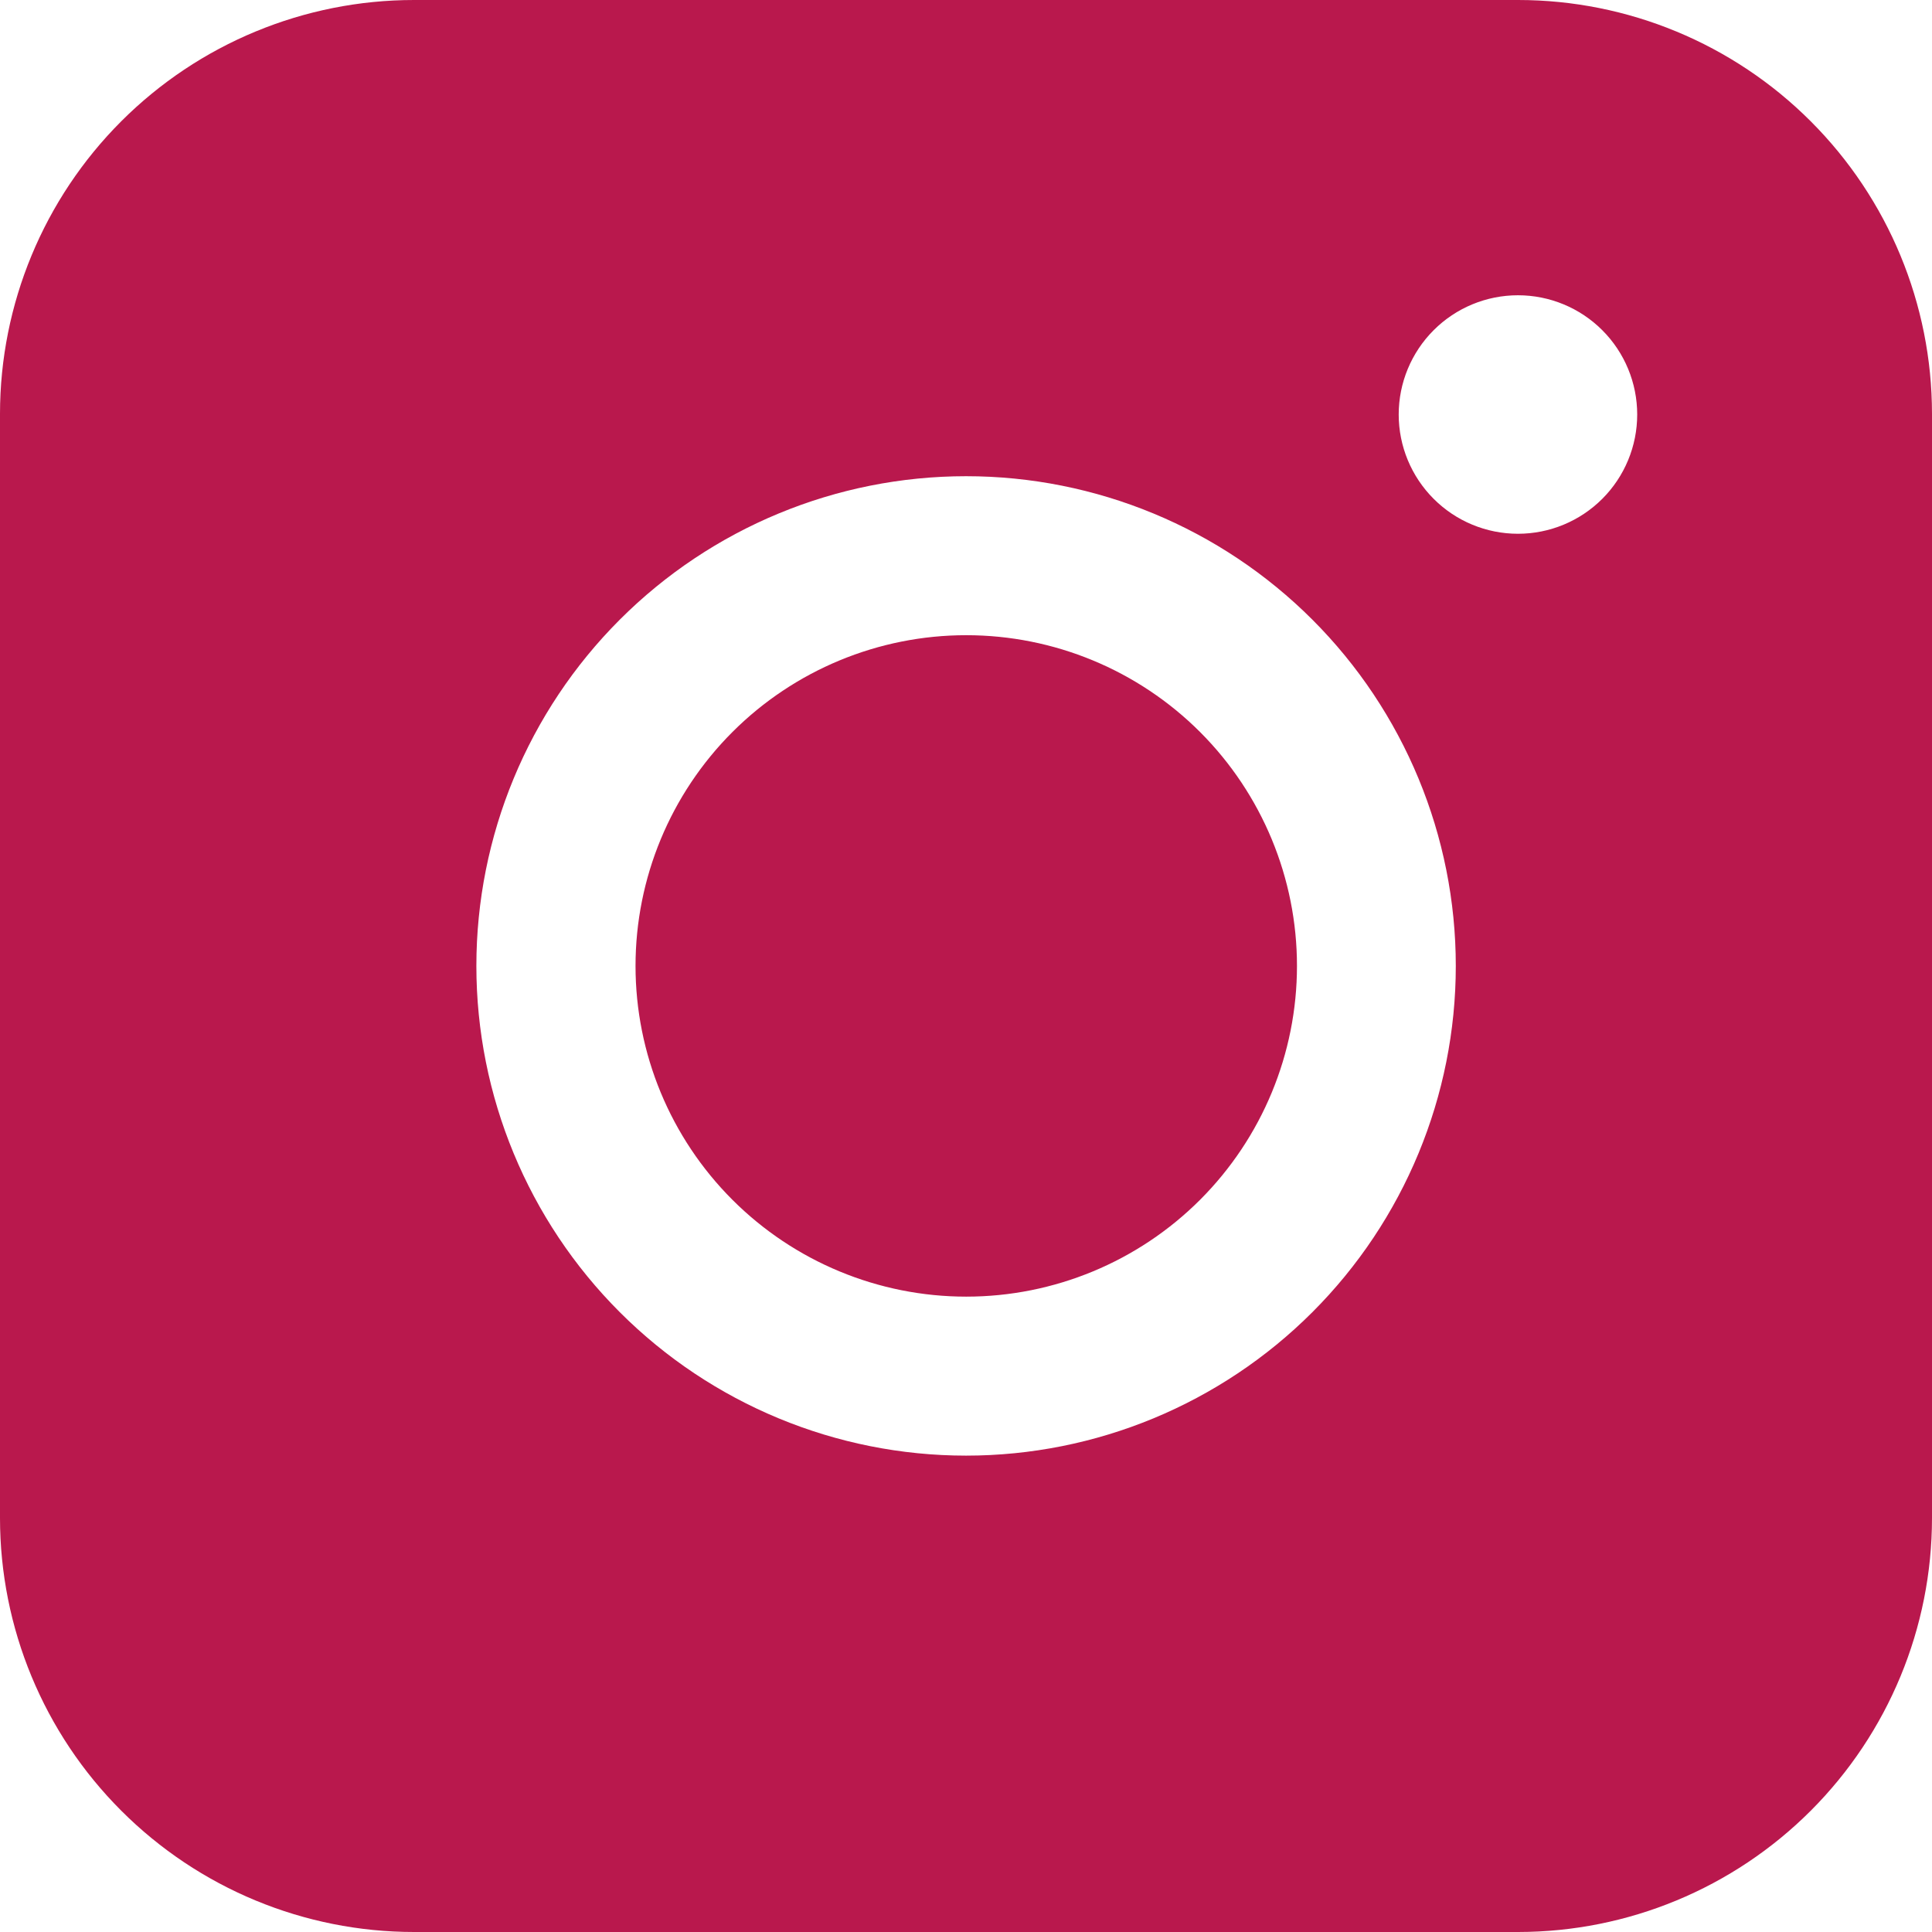 <?xml version="1.0" encoding="utf-8"?>
<svg xmlns="http://www.w3.org/2000/svg" fill="none" height="100%" overflow="visible" preserveAspectRatio="none" style="display: block;" viewBox="0 0 58 58" width="100%">
<path clip-rule="evenodd" d="M12.43 0C9.134 -2.43017e-07 5.973 1.309 3.642 3.639C1.311 5.969 0.001 9.129 0 12.425V45.57C0 48.867 1.31 52.029 3.641 54.359C5.972 56.691 9.133 58 12.43 58H45.575C48.871 57.999 52.031 56.689 54.361 54.358C56.691 52.027 58 48.866 58 45.57V12.425C57.999 9.13 56.689 5.97 54.359 3.641C52.03 1.311 48.87 0.001 45.575 0H12.43ZM49.15 12.444C49.15 13.393 48.773 14.304 48.102 14.975C47.43 15.647 46.52 16.024 45.57 16.024C44.621 16.024 43.71 15.647 43.039 14.975C42.368 14.304 41.99 13.393 41.99 12.444C41.99 11.495 42.368 10.584 43.039 9.913C43.71 9.241 44.621 8.864 45.57 8.864C46.52 8.864 47.43 9.241 48.102 9.913C48.773 10.584 49.15 11.495 49.15 12.444ZM29.007 19.069C26.374 19.069 23.849 20.115 21.987 21.977C20.125 23.839 19.079 26.364 19.079 28.998C19.079 31.631 20.125 34.156 21.987 36.018C23.849 37.88 26.374 38.926 29.007 38.926C31.64 38.926 34.166 37.88 36.028 36.018C37.889 34.156 38.936 31.631 38.936 28.998C38.936 26.364 37.889 23.839 36.028 21.977C34.166 20.115 31.64 19.069 29.007 19.069ZM14.301 28.998C14.301 25.099 15.85 21.359 18.607 18.602C21.364 15.845 25.103 14.296 29.002 14.296C32.901 14.296 36.641 15.845 39.398 18.602C42.155 21.359 43.704 25.099 43.704 28.998C43.704 32.897 42.155 36.636 39.398 39.393C36.641 42.15 32.901 43.699 29.002 43.699C25.103 43.699 21.364 42.15 18.607 39.393C15.85 36.636 14.301 32.897 14.301 28.998Z" fill="#B9184D" fill-rule="evenodd" id="Vector"/>
</svg>